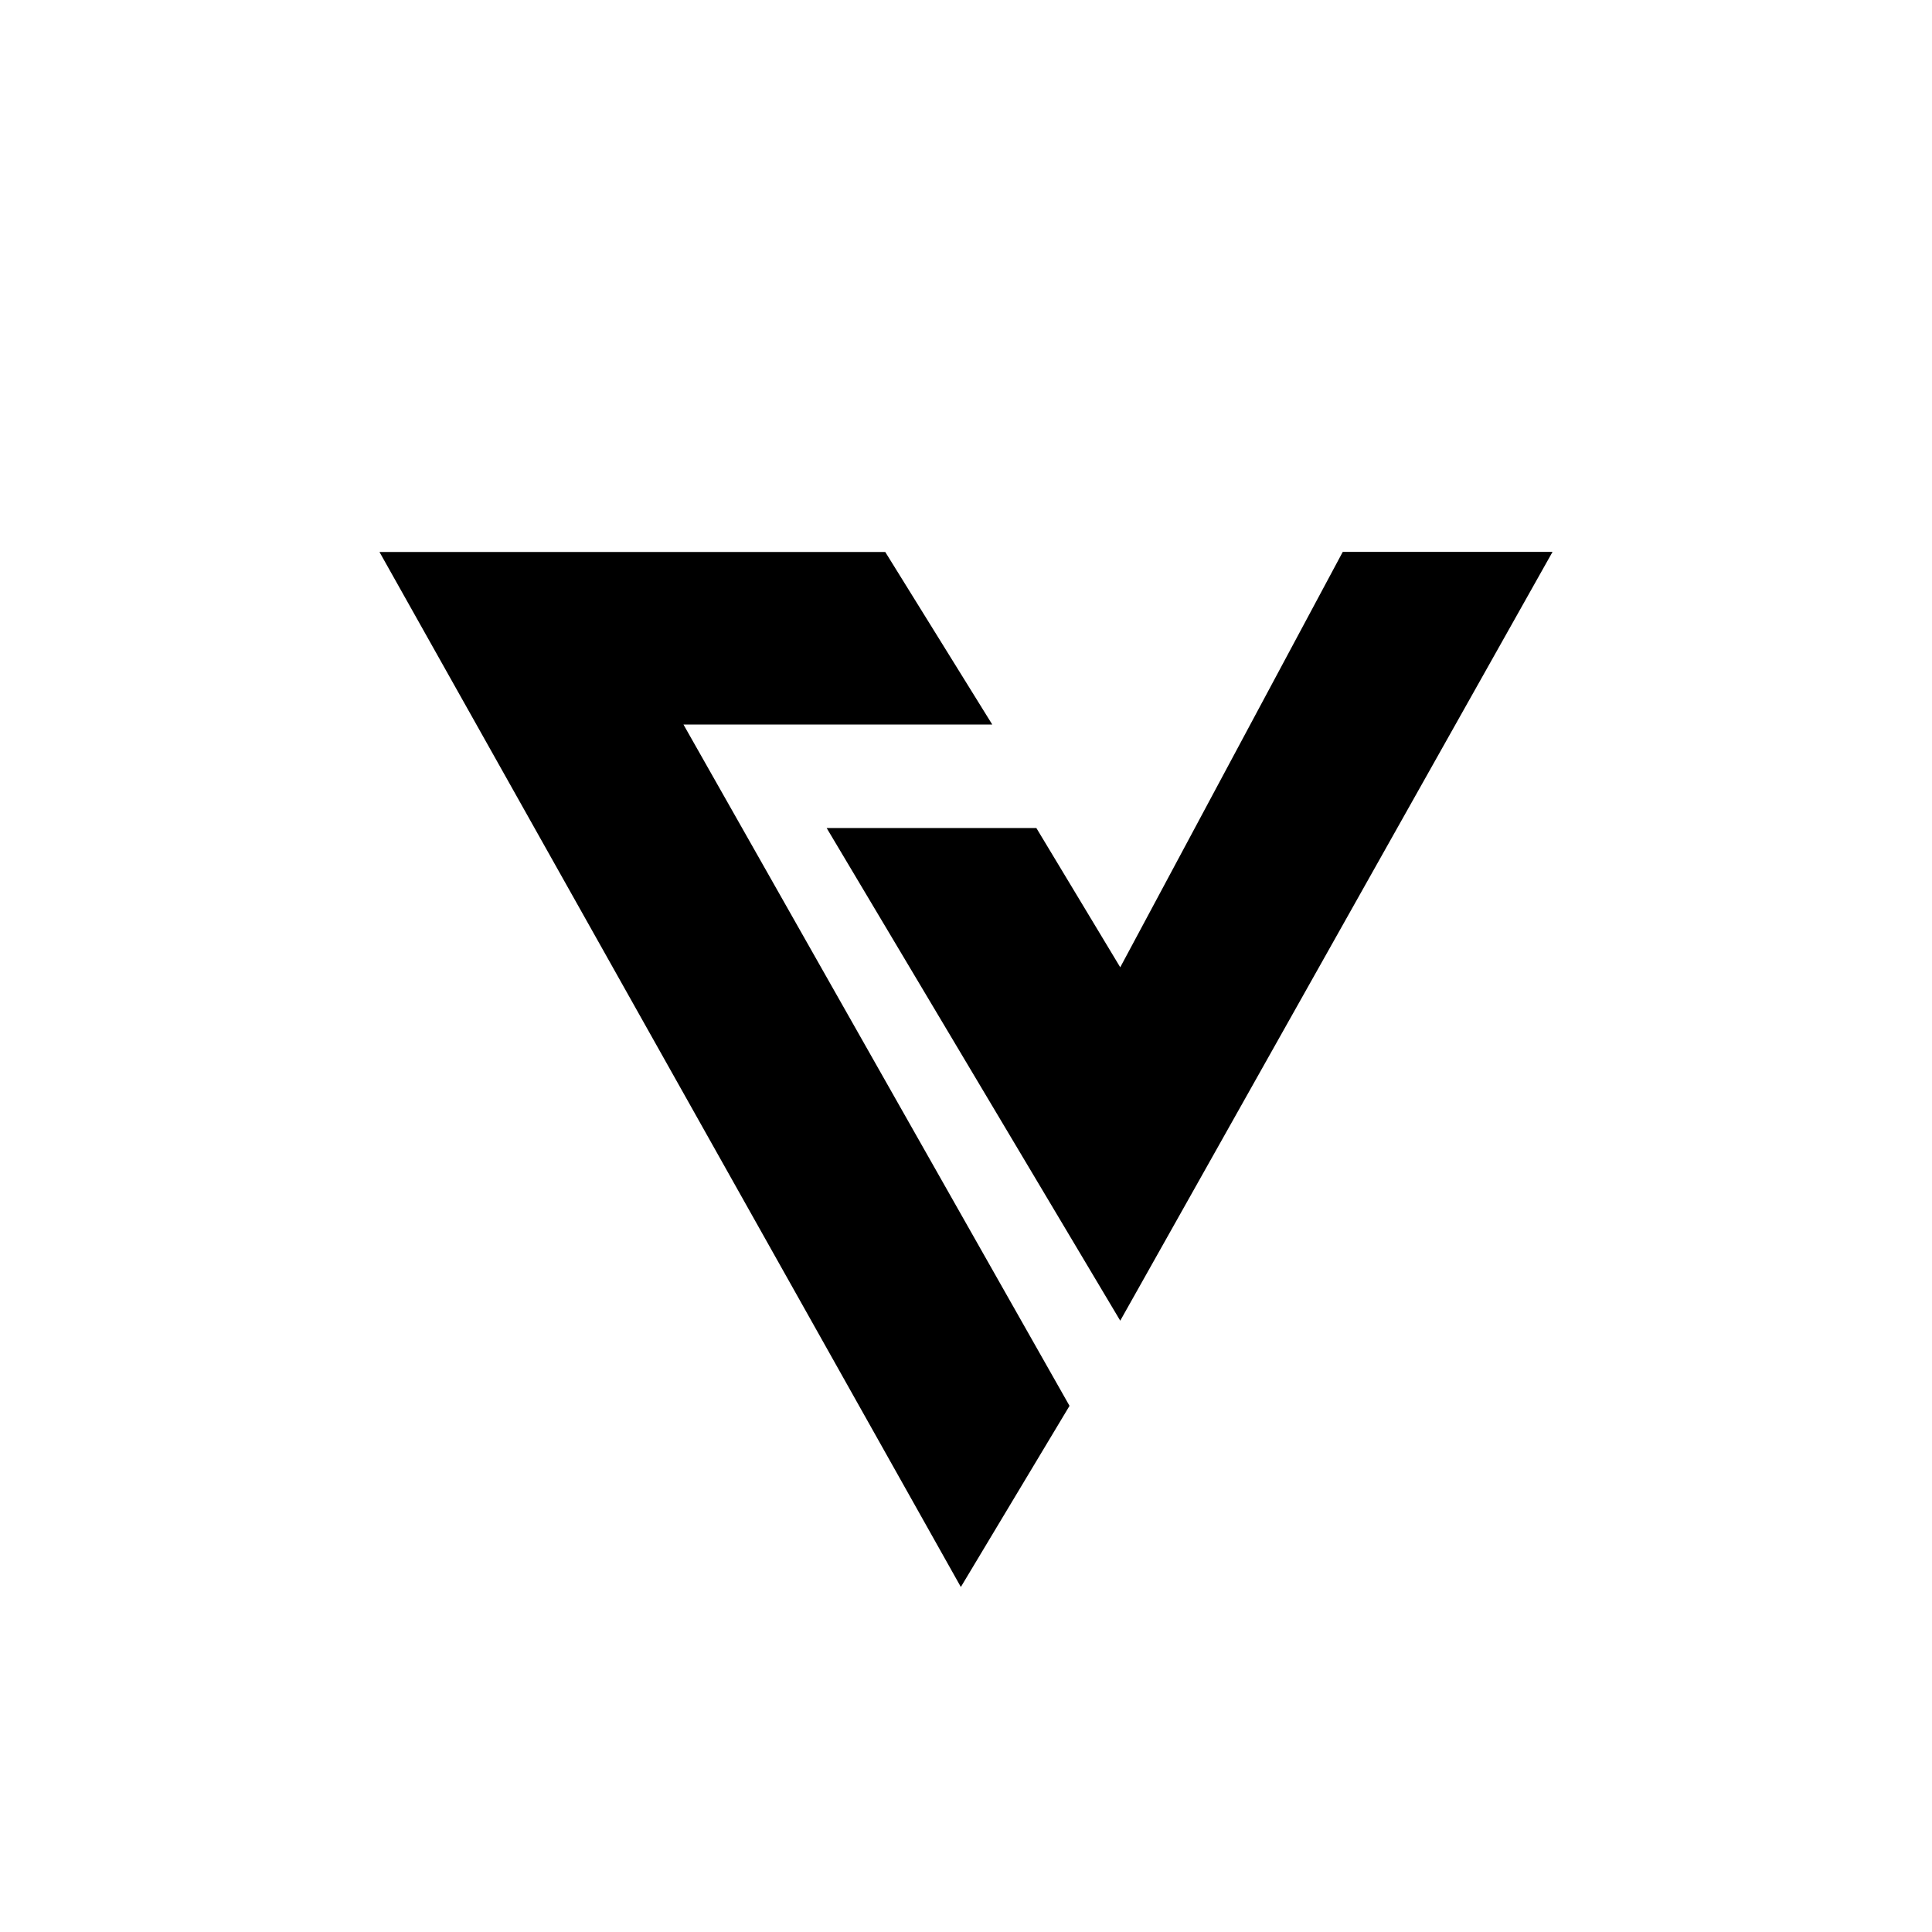 <?xml version="1.0" encoding="utf-8"?>
<!-- Generator: www.svgicons.com -->
<svg xmlns="http://www.w3.org/2000/svg" width="800" height="800" viewBox="0 0 24 24">
<path fill="currentColor" d="m12.326 9l-1.329-2.143H4.714l7.222 12.857l1.35-2.25L8.49 9zm-2.057 1.286h2.605l1.042 1.73l2.764-5.16h2.606l-5.37 9.55z"/>
</svg>